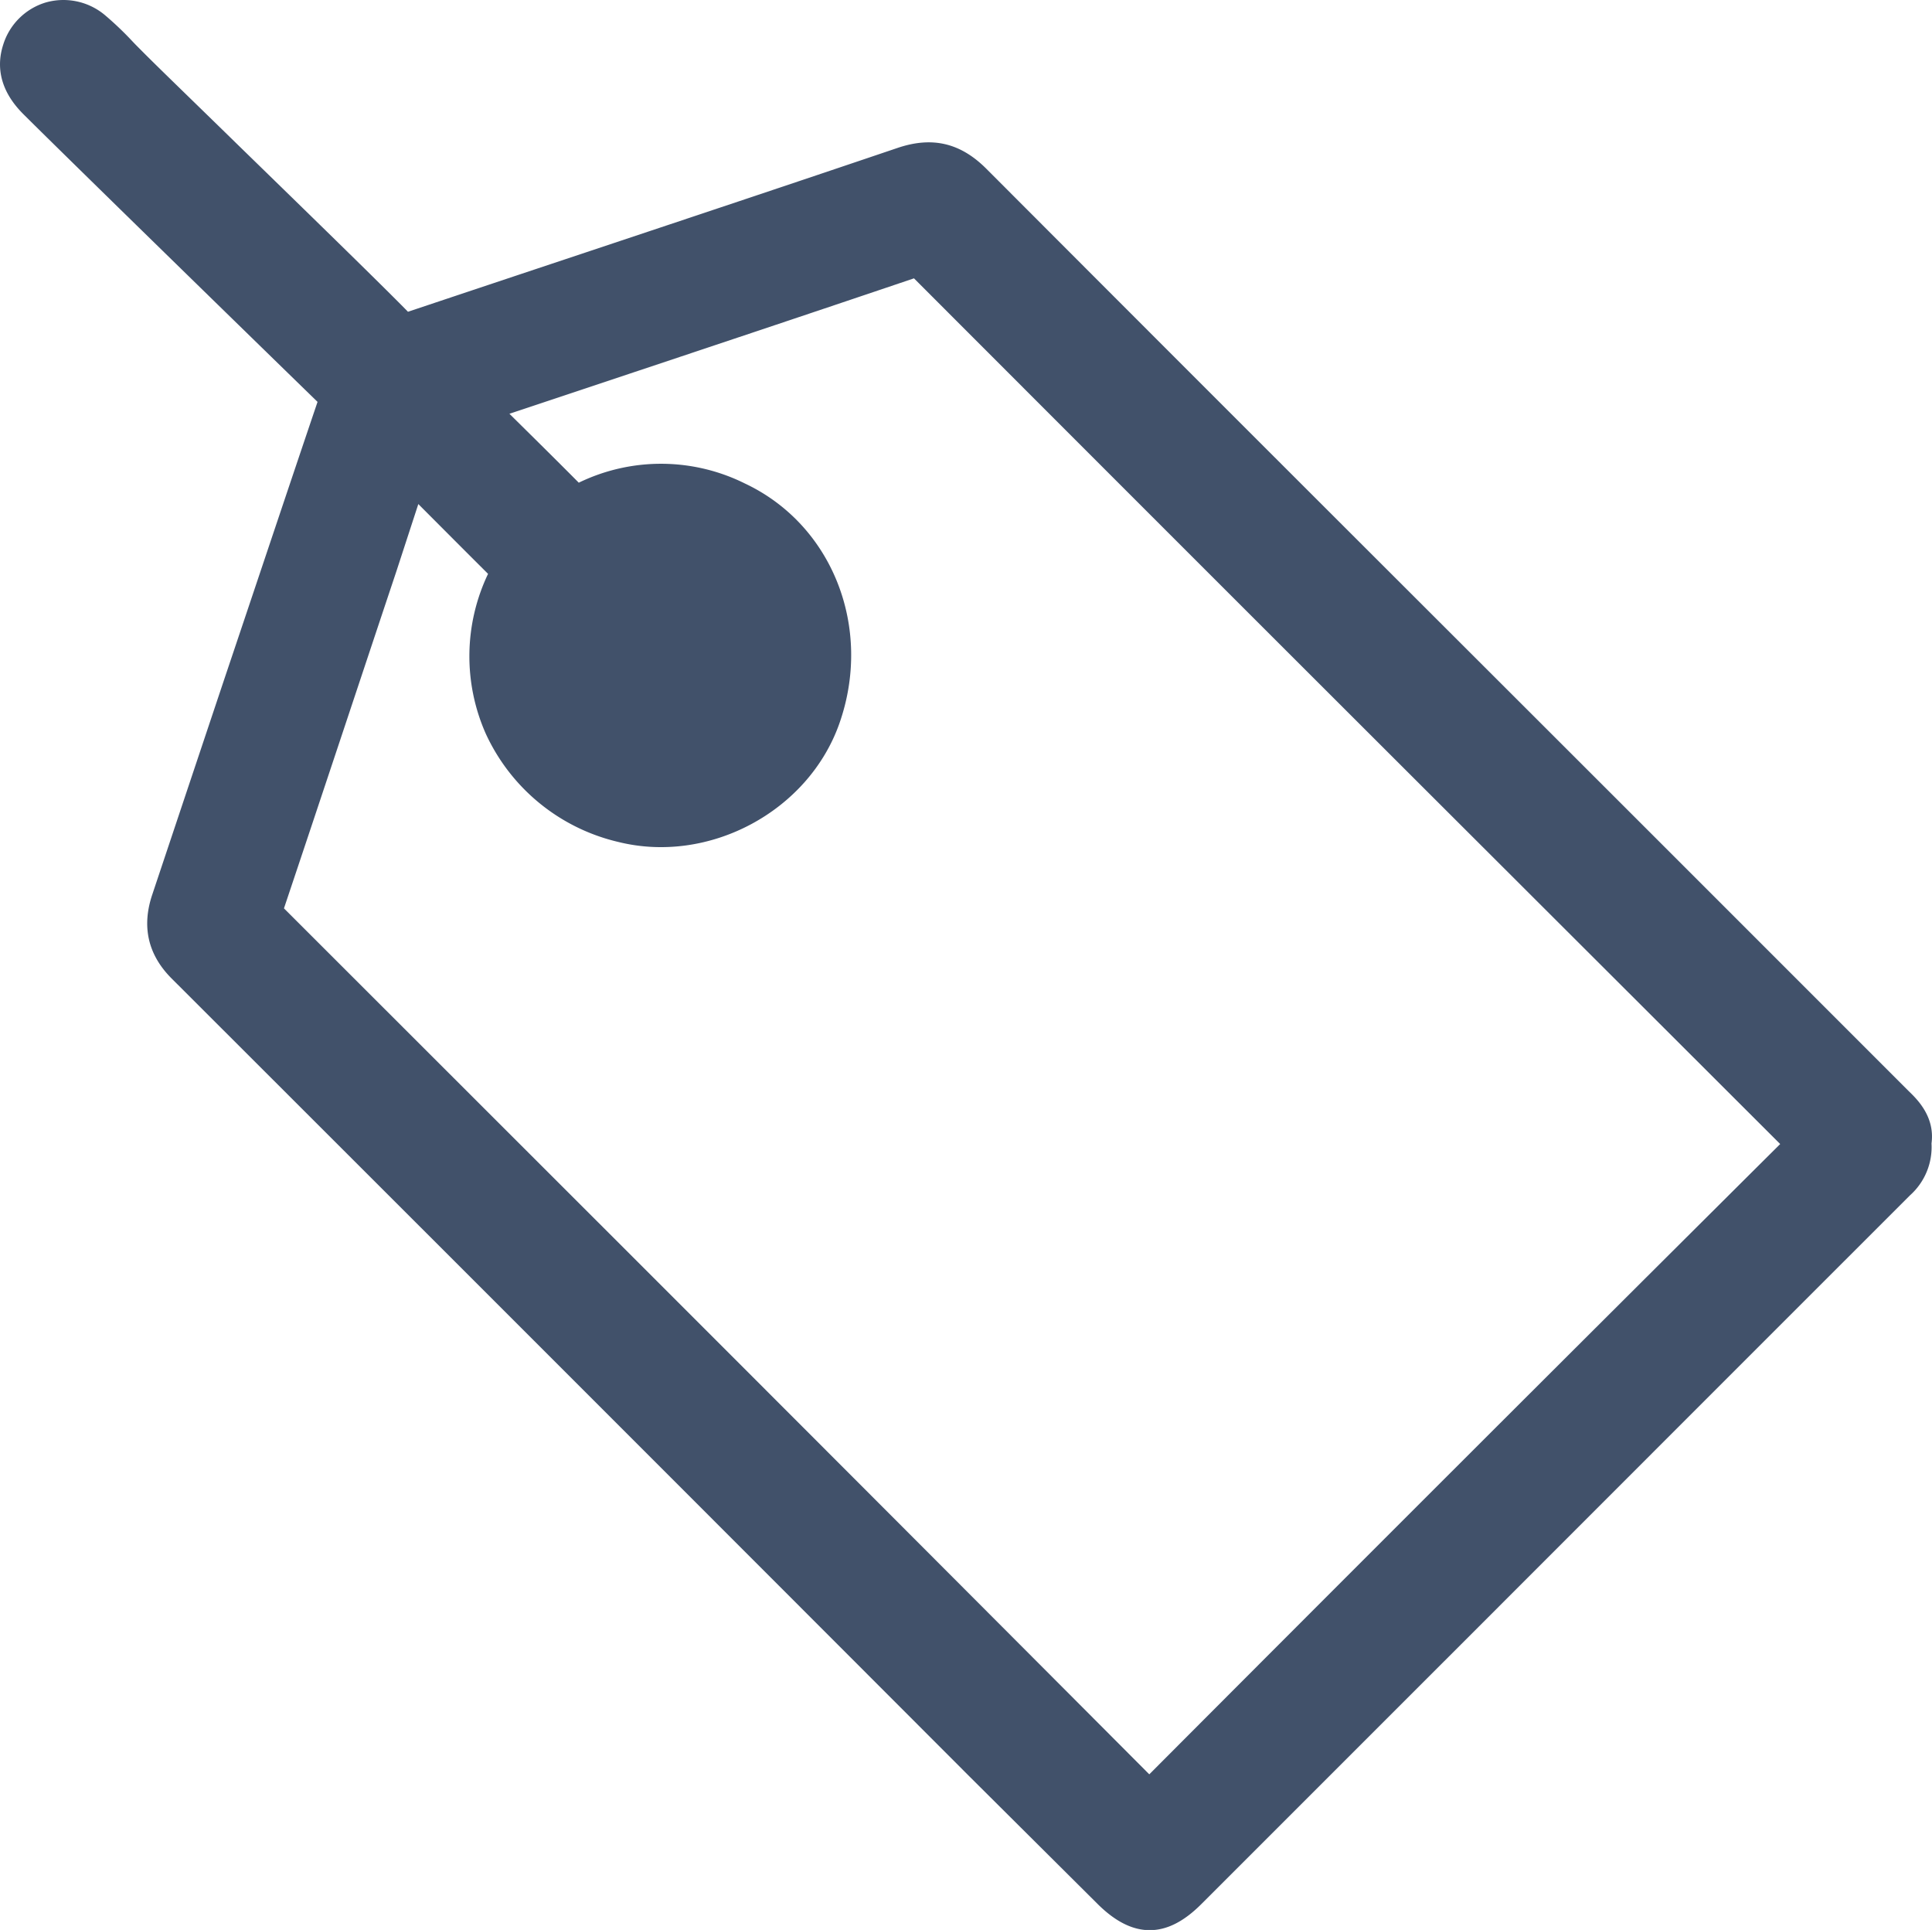 <svg xmlns="http://www.w3.org/2000/svg" viewBox="0 0 351 350.57"><defs><style>.cls-1{fill:#41516a;}</style></defs><title>etiqueta</title><g id="Capa_2" data-name="Capa 2"><g id="Capa_1-2" data-name="Capa 1"><path class="cls-1" d="M346.81,198.24l-34.42-34.42c-54.8-54.8-77.5-77.37-133.18-133.15-4.71-4.72-9.84-5.93-16.14-3.8-19.17,6.49-38.71,13-57.6,19.3Q89.79,51.39,74.12,56.63c-4.89-5-18.61-18.35-30.77-30.19-8-7.82-15-14.57-17.75-17.36-.51-.51-1-1-1.52-1.55a59.38,59.38,0,0,0-5-4.77A11.72,11.72,0,0,0,8.21.48,11.6,11.6,0,0,0,.57,8.16C-1.59,14.93,3,19.5,4.51,21c8.21,8.17,41.75,40.88,53.18,52-5.7,16.84-11.43,34-17,50.54q-6.51,19.46-13,38.88c-2,5.88-.81,11,3.47,15.3q72.54,72.45,145,145l23.2,23.08c3.21,3.21,6.36,4.81,9.51,4.81s6.21-1.57,9.35-4.7l51.2-51.19Q308.22,255.9,347,217.13a11.74,11.74,0,0,0,3.91-9.43C351.57,202.85,348.29,199.67,346.81,198.24ZM51.59,165C58.43,144.61,65.3,123.88,72,103.82L76,91.56c4.27,4.28,8.46,8.49,12.67,12.68a34.7,34.7,0,0,0-.43,29,35.36,35.36,0,0,0,24.1,19.7c16.49,4.09,34.49-5.55,40.14-21.48,6.15-17.4-1.23-36.16-17.18-43.65a34.2,34.2,0,0,0-30.15-.13c-4.19-4.22-8.45-8.42-12.6-12.52l15.72-5.24c18.94-6.32,38.53-12.85,57.78-19.36,69.3,69.37,97.95,97.91,157.37,157.25-38.2,38-76.74,76.51-114.62,114.49C141.61,254.91,113,226.37,51.59,165Z"/></g></g></svg>